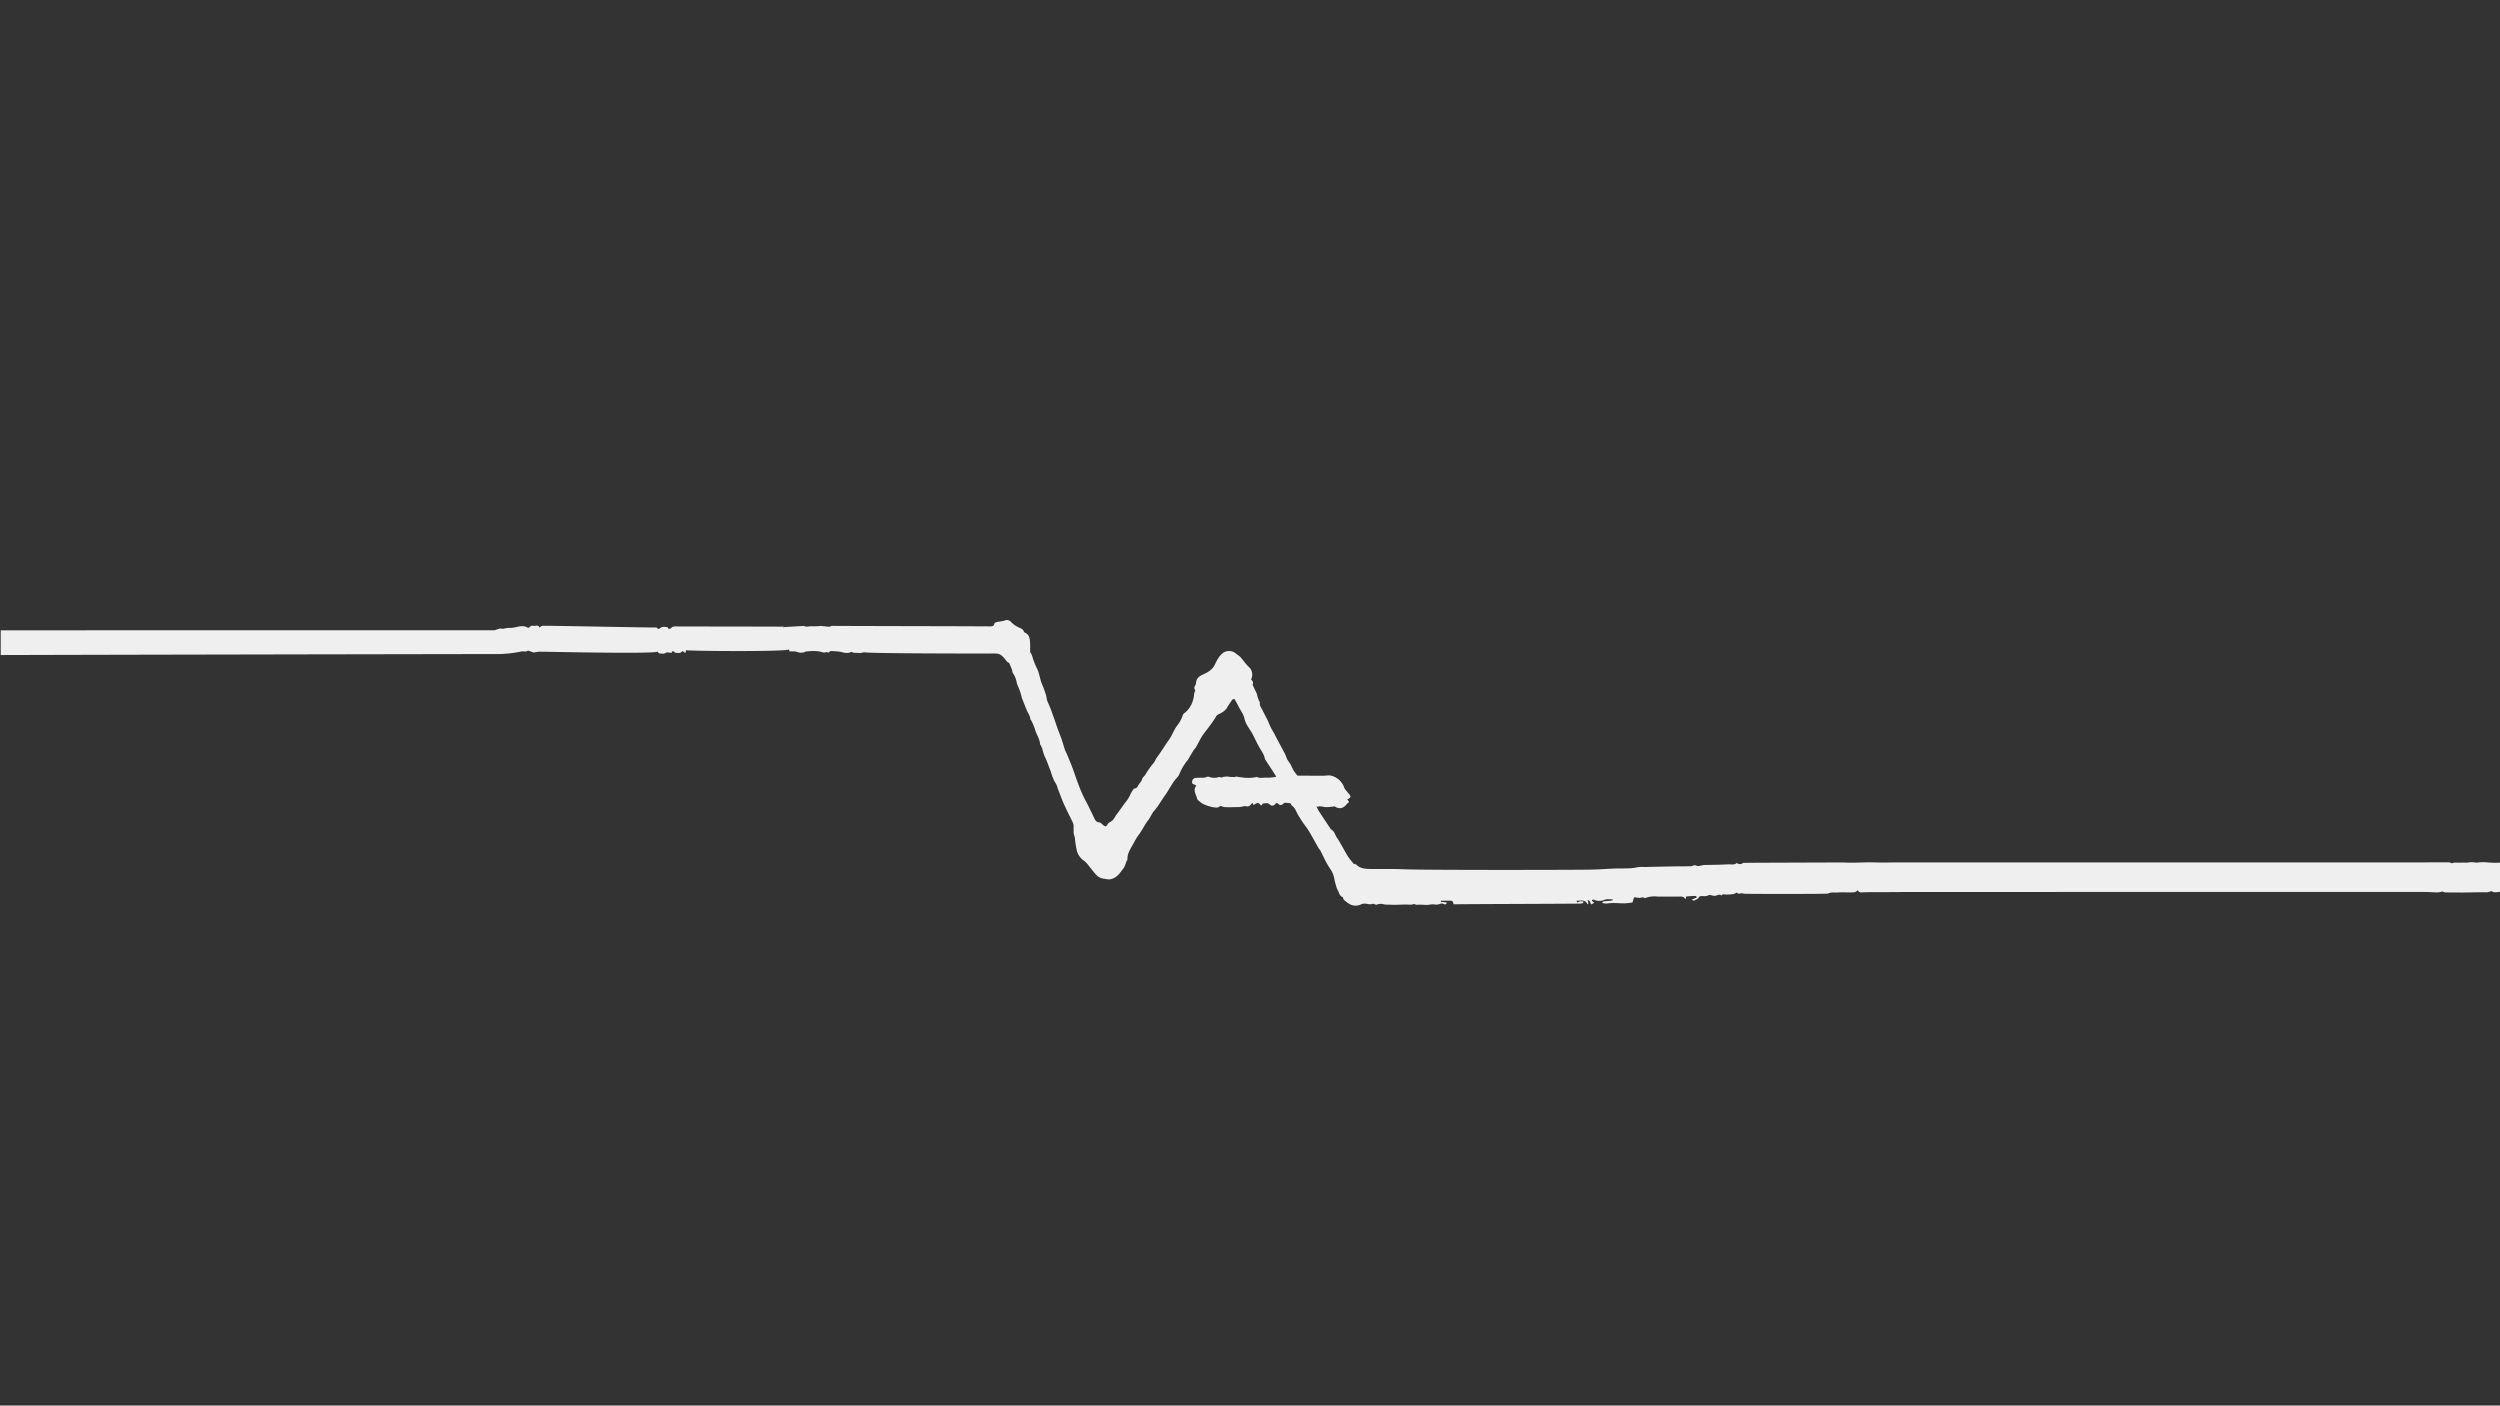 <svg id="レイヤー_1" data-name="レイヤー 1" xmlns="http://www.w3.org/2000/svg" xmlns:xlink="http://www.w3.org/1999/xlink" viewBox="0 0 1366 768"><rect x="0" y="0" width="1366" height="768" fill="#333333" stroke="none"/><defs><style>.cls-1{fill:none;}.cls-2{clip-path:url(#clip-path);}.cls-3{fill:#efefef;}</style><clipPath id="clip-path"><rect class="cls-1" x="0.39" y="-0.09" width="1366" height="768"/></clipPath></defs><g id="purple"><g class="cls-2"><path class="cls-3" d="M719.44,440.92c.42.8.75,1.61,1.22,2.33,2.08,3.19,4.2,6.35,6.31,9.52.11.16.18.38.33.45,1.88.94,2.15,3,3.23,4.53a38.7,38.7,0,0,1,2.13,3.49c1.08,1.87,2.11,3.77,3.2,5.64a27.7,27.7,0,0,0,1.55,2.33c.55.76,1.17,1.47,1.77,2.19.19.24.43.64.65.64,1.09,0,1.64.86,2.42,1.35,2.15,1.37,4.6,1.38,7,1.42,5.8.09,11.61-.11,17.4.15,11.78.51,89.94.38,101.72.22,4.7-.06,9.4-.43,14.1-.63,1.21-.05,2.42,0,3.63,0,2.85-.11,5.71,0,8.54-.68a18.31,18.31,0,0,1,4-.13c4.9-.11,9.8-.24,14.7-.32,3.31-.06,6.61-.05,9.92-.09a3.65,3.65,0,0,0,1.67-.27,2.29,2.29,0,0,1,2.29.05c.71.29,1.7-.11,2.56-.22a10.82,10.82,0,0,1,1.1-.24c4.45-.12,8.91-.12,13.36-.38,1.58-.09,3.34.55,4.75-.77a2.57,2.57,0,0,0,3.21.15c.35-.25,1-.16,1.48-.18,2.8-.09,49.33-.2,52.13-.23,1.83,0,3.67.16,5.5.14,3.36,0,6.73-.18,10.09-.21,2.14,0,4.29.11,6.44.11,2.58,0,5.15,0,7.73-.07h288.49c2.85,0,5.7-.05,8.55-.05,2,0,4,0,6.06,0,.83,1,1.79.14,2.68.17,1.89.06,3.78,0,5.68,0a6.58,6.58,0,0,0,1.33,0,10.29,10.29,0,0,1,4.35,0,9.75,9.75,0,0,0,2.25-.2,24.85,24.85,0,0,1,2.86,0c3,.17,5.92.57,8.9.08a7.14,7.14,0,0,1,1.5.18c.57,0,21,.72,21.66.18.11-.09.73.48,1.27.85l1.91-.86,0,.28c1.38.23,2.76.45,4.13.71.79.15,1.57.35,2.35.53.12,0,.29.17.35.13,1.34-1.05,2.44.47,3.71.22l.18.34-1.54,1.36,1.48.23c0,.54.08,1.06.13,1.69.48-.51.88-1,1.3-1.39s.87-.41,1.09.1c.11.25-.16.67-.31,1.2,1.19.57.48,1.84.55,3.07h-2.73c-.09,1.29,1.26.79,1.45,1.27.17,1.27.31,2.34.49,3.69a16.22,16.22,0,0,1-2.08.22,16.39,16.39,0,0,0-5,.66,11.56,11.56,0,0,1-3,.13c0-.14-.07-.27,0-.1l0,.08c-.24,1.62-.24,1.66-1.67,1.53a18.92,18.92,0,0,1-2.79-.48c-.22-.05-.36-.45-.54-.69.14,0,.28-.06.08,0,.17-.11.05,0-.06.05-1,1.55-21.52,1.55-22.61,0l.08,0c.18-.13.06,0-.06.05h-.38l-1.38-1.1c-.23.46-.2.93-.07,1a7.18,7.18,0,0,0,1.47.11l-.28,1.18c-2-.86-4.28.72-6.1-.77a8.77,8.77,0,0,1-2.56.71c-5.06-.15-10.12.15-15.18.09-2.47,0-4.94,0-7.41-.05a6.63,6.63,0,0,1-1.65-.49,11.65,11.65,0,0,1-2.46.48c-2.21,0-4.42-.2-6.63-.23s-288.37,0-290.58.05l-4.17.05c-1.69,0-3.39,0-5.09,0-2.77,0-5.54,0-8.31.13a2,2,0,0,1-2.21-1.27c-1,1.42-2.4,1.23-3.67,1.27-2.36.08-4.73-.14-7.07.05-1.81.15-3.69-.32-5.47.58-.62.31-45.27.26-46,.09a3.39,3.39,0,0,0-2.45,0c-.35.16-1-.37-1.57-.6a5.84,5.84,0,0,1-1.76.82,24.06,24.06,0,0,1-4.32.21c-.77,0-1.49-.37-2,.44a.24.24,0,0,1-.16.09c-1.38-1.05-2.64.38-4,.2-.67-.09-1.33-.29-2-.41a1.32,1.32,0,0,0-.86,0,5.13,5.13,0,0,1-3.3.53c-1,0-1.74-.08-2.39,1-.44.75-1.62,1.08-2.51,1.53-.15.08-.49-.21-1.21-.56l2.68-1.1c.18-.93-.54-.95-1.28-.92-1.38.06-2.76.15-4.34.24l-.42,1.56c-1-1.78-2.4-1.46-3.73-1.46l-10.3,0a8.83,8.83,0,0,1-1.15,0,14.27,14.27,0,0,0-6.61.72c-.17.06-.45.22-.5.17-.79-.78-1.56-.38-2.45-.18a7.43,7.43,0,0,1-2.39-.28,5.91,5.91,0,0,0-1,.05c-.26.85-.54,1.73-.86,2.78-1.46.15-3,.41-4.59.45-1.77,0-3.54-.16-5.31-.18a24.55,24.55,0,0,0-3.54.18,5.94,5.94,0,0,1-3.16-.31v0c.29-.27.56-.72.88-.76,1.3-.2,2.63-.25,3.94-.39a7.25,7.25,0,0,0,1.08-.3l-.07-.43c-1.52,0-3.09-.33-4.56.29a7,7,0,0,1-5.46,0c-.95-.37-1.19,0-1.41.42l1.37,1.15,0,0-1.66.9c-.64-.8-.52-2.31-2-2.34.5,1.72.5,1.72.18,2.22-.11,0-.28,0-.31-.1-.89-1.93-2.56-2-4.31-1.82-.5,0-1,0-1.51,0,0,.66.13,1.16.74.77a3.74,3.74,0,0,1,3-.2c-.2,1.07-1,.88-1.63,1-.91.14-68.18.28-69.24.43.06.05-.1,0-.13-.1-.6-1.9-.6-1.9-2.59-1.89h-4.4c0,.68.21.92.89.65.31-.12.78.2,1.18.24a2.55,2.55,0,0,1,1.39.37l-1.19.9a2.85,2.85,0,0,0-3.13-.25,5.34,5.34,0,0,1-2.53.15,8,8,0,0,0-2.18,0,8,8,0,0,1-1.3.2c-2,.19-4-.28-6,0a3.54,3.54,0,0,1-1.28-.27c-.18,0-.39-.29-.49-.24-1.29.65-2.62.38-4,.35-3-.05-6,.28-8.93.08a27,27,0,0,1-3.42-.15,6.06,6.06,0,0,0-4.26.22c-.2.09-.57-.2-.87-.3s-.81-.39-1.07-.27c-1.47.69-2.89-.1-4.33-.06a4.23,4.23,0,0,0-1.68.23c-3.09,1.53-5.83.94-8.39-1.2-.78-.65-1.76-1.07-1.79-2.28a.23.23,0,0,0-.08-.17,4.11,4.11,0,0,1-2.34-2.92c-.19-.57-.66-1.05-.85-1.62a37.73,37.73,0,0,1-1.59-5.81,12.5,12.5,0,0,0-2.26-5.3,53.89,53.89,0,0,1-3.65-6.58c-.55-1.05-1-2.15-1.58-3.18-.36-.66-.91-1.2-1.28-1.85-1.68-2.94-3.27-5.94-5-8.84-1.06-1.77-2.39-3.39-3.55-5.1-.8-1.18-1.53-2.41-2.29-3.61-1.14-1.8-1.6-4.05-3.55-5.35-.3-.19-.38-.72-.62-1.22-1.48-2.25-5-7.36-5.4-9.18s-1.79-2.51-2.19-3.6c-.64-1.77-.26-1.81-1-2.94-1.76-2.74-3.54-5.45-5.31-8.18a1.49,1.49,0,0,1-.24-.51c-.38-2.27-1.8-4.11-2.88-6-1.35-2.33-2.45-4.78-3.67-7.15-.92-1.81-2.12-3.37-3.11-5.09a11.9,11.9,0,0,1-1.47-3.63c-.46-2.39-2-4.21-3-6.26-.75-1.44-1.54-2.86-2.3-4.28-1.08-.5-1.48.32-1.94,1-.72,1.08-1.49,2.14-2.12,3.28-1.13,2.07-3.11,3.06-5.07,4a3,3,0,0,0-1.3,1.46,52.73,52.73,0,0,1-3.09,4.5c-1.18,1.62-2.44,3.19-3.63,4.81a21.65,21.65,0,0,0-1.43,2.23c-.88,1.59-1.68,3.22-2.59,4.79-.35.63-.94,1.13-1.32,1.74-1,1.54-1.86,3.1-2.78,4.66a5.16,5.16,0,0,1-.4.63,29.87,29.87,0,0,0-4.68,7.92,5.84,5.84,0,0,1-1.17,1.68c-2.77,3-4.4,6.76-6.76,10-2,2.74-3.55,5.73-5.84,8.27-1.27,1.41-1.88,3.39-3.08,4.89-1.89,2.36-3.11,5.12-4.85,7.56a34.22,34.22,0,0,0-3,4.72c-1.42,2.91-3.64,5.51-3.58,9,0,.57-.46,1.14-.69,1.72a13.49,13.49,0,0,1-1.37,3.3c-1.84,2.38-3.4,5.05-6.68,6-1.54.46-2.73,0-4.1-.16-3.38-.35-4.92-2.93-6.8-5.18-1.45-1.73-2.57-3.66-4.6-5a9.62,9.62,0,0,1-3.64-6.21,46.31,46.31,0,0,1-.8-5.46c-.09-1.27-.84-2.48-.74-3.85.07-.93-.06-1.86,0-2.79.06-1.89-1.1-3.33-1.77-5-.14-.34-.39-.63-.55-1-1.08-2.25-2.17-4.49-3.19-6.76-.64-1.42-1.16-2.89-1.73-4.34-.39-1-.76-2-1.15-3a4.53,4.53,0,0,1-.38-.85c-.2-1.7-1.31-2.95-2-4.4a33.34,33.34,0,0,1-1.45-3.84c-.15-.41-.22-.86-.39-1.26-1.1-2.58-1.87-5.28-3.17-7.8a27.77,27.77,0,0,1-1.4-4.48,8.91,8.91,0,0,0-.63-1.37c-.16-.34-.5-.65-.52-1-.2-3-2.11-5.35-2.82-8.16a31.81,31.81,0,0,0-2.07-4.82A2.33,2.33,0,0,1,563,393c-.1-1.92-1.38-3.36-2-5-.11-.29-.25-.58-.36-.87-.74-1.84-1.48-3.68-2.19-5.54-.21-.53-.27-1.11-.45-1.66a31.29,31.29,0,0,0-1.62-4.63,10.81,10.81,0,0,1-.91-2.63,12,12,0,0,0-2-4.85c-.39-.51-.32-1.35-.56-2-.42-1.11-.89-2.21-1.38-3.29A1,1,0,0,0,551,362c-.81-.29-1.13-1-1.64-1.6-1.26-1.58-2.7-3.22-5-3.3-1.89-.07-3.79,0-5.69,0-1.65,0-65.46,0-66.58-.73a8.56,8.56,0,0,1-2.54.46c-1.42-.26-3,.22-4.27-.69a5.87,5.87,0,0,1-3.68.53,14,14,0,0,1-2-.45,8.25,8.25,0,0,0-1.29-.21c-1.33-.11-2.65-.22-4-.27a1.3,1.3,0,0,0-1,.32c-.39.51-.71.63-1.27.26-.18-.12-.55.06-.83.09a3.88,3.88,0,0,1-1.46.09c-3.15-1.05-6.34-.85-9.55-.48-.29,0-.55.35-.84.39a8.24,8.24,0,0,1-2.25.2c-.92-.1-1.8-.54-2.72-.66a23.74,23.74,0,0,0-2.93,0l-.42-1.11c-1.5,1.36-54.43.89-56.12.44l-.48,1.51-1.64-1.09c-.95,1.66-2.52.94-3.9,1-.18,0-.32-.48-.55-.62s-.68-.33-.89-.22-.36.78-.55.8a17.86,17.86,0,0,1-2.05-.16,1.57,1.57,0,0,0-.93.12c-1.16.87-2.45.47-3.69.39-.31,0-.58-.59-.93-1-.88,1.48-63.15,0-64.54.08-1,.08-1.95.26-3.27.44l-2.79-1c-.12,0-.3-.09-.37,0-1.07.85-2.32.21-3.48.43a65.65,65.65,0,0,1-12,1.41c-1.36,0-314.34.5-315.7.76-1.13,1.79-3.2,1.2-4.79,1.85a17.8,17.8,0,0,1-2.78.3c-1.35.28-2.74.41-4.12.56-.36,0-.92,0-1.07-.2-.55-.79-1.46-.95-2.15-1.46a6.5,6.5,0,0,1-1.87-2,8.5,8.5,0,0,0-1.9-2.74,2.84,2.84,0,0,1-.55-2.26A11,11,0,0,1-60.84,349c.19-.38.77-.57,1.2-.86.09-1.52-1.71-.91-2.23-1.76.3-.84,1-.6,1.49-.62,2.71-.15,5.44-.19,8.15-.42,2-.17,4.08-.63,6.13-.85,1.32-.14,314.27-.09,315.6-.11a3.17,3.17,0,0,0,.75,0c.89-.27,1.75-.66,2.66-.88s1.56.28,2.51-.05a16.31,16.31,0,0,1,4.11-.38,21.93,21.93,0,0,0,3.12-.56c1.73-.37,3.63-.68,5.37.28.56.3,1,.38,1.48-.25.74-1.06,1.88-.43,2.83-.58s2-.38,2.36.91a15,15,0,0,1,1.51-.92c.51-.22,61.91,1.1,62.61.89.42.82,1.1,1.05,2,.31,1.1-.91,2.43-.59,3.68-.51.28,0,.53.58.85,1,.37-.09,1-.06,1.19-.34,1.08-1.29,2.52-1,3.89-1,2.14,0,55.61.06,57.75.12.1,0,.19.15.28.24l-.55.33.21.19.32-.55,10.45-.6c.12,0,.28-.09.37,0,1.49.8,3,0,4.57.17a36.61,36.61,0,0,0,4.55-.19c.57,0,1.13.16,1.7.17,1.41,0,2.85.64,4.24-.15.2-.12.5-.05.76-.05,7.89.09,77.93.17,85.83.28,1.09,0,2.06-.07,2.4-1.34.17-.65.66-.84,1.25-1,1.59-.39,3.22-.37,4.8-1,1.32-.54,2.64.34,3.52,1.37a13.12,13.12,0,0,0,2.87,2.05c1.27.88,3.2,1,3.75,2.84a1,1,0,0,0,.55.5c2.32,1,2.62,3.06,2.77,5.18.11,1.57.05,3.16.08,4.74,0,.32,0,.74.11.94,1.08,1.26,1.15,2.9,1.74,4.34a43.57,43.57,0,0,0,1.76,4.16c1.54,2.87,1.65,6.18,3,9.12.77,1.78,1.39,3.63,2,5.47.43,1.3.35,2.69,1,4a65.45,65.45,0,0,1,2.71,6.85c1,2.59,1.79,5.21,2.73,7.8.67,1.88,1.46,3.72,2.11,5.61s1.13,3.74,1.76,5.58c.31.94.83,1.8,1.21,2.71,1.07,2.61,2.17,5.21,3.16,7.84s1.78,5.37,2.86,8a75.54,75.54,0,0,0,4.14,9.51c1.29,2.21,2.31,4.58,3.46,6.87.43.87.84,1.77,1.25,2.62s1,2.26,2.7,2.32c.73,0,1.47.89,2.14,1.44,1.12.93,1.74,1,2.39-.28.56-1.07,1.64-1.35,2.45-2,1.24-1,1.77-2.55,2.74-3.76,1.67-2.12,3.13-4.39,4.78-6.52a17,17,0,0,0,2.63-4.34,18.89,18.89,0,0,1,1.87-3,2.4,2.4,0,0,0,2.28-1.63c.65-1.32,2-2.26,2.26-3.83a1,1,0,0,1,.27-.5,11.07,11.07,0,0,0,2.23-3,53.17,53.17,0,0,1,3.91-5.27,10.33,10.33,0,0,0,.75-1.29,9.07,9.07,0,0,1,.6-1.16c2.42-3.17,4.43-6.63,6.76-9.86,1.58-2.2,2.47-4.73,3.93-7,.24-.37.52-.71.77-1.07a18,18,0,0,0,2.88-5.39,2.1,2.1,0,0,1,.69-1.06,13,13,0,0,0,4.41-5.71,16,16,0,0,0,1.15-5.12,7.18,7.18,0,0,1,.67-1.71,2.09,2.09,0,0,1-.06-2.76,4.26,4.26,0,0,0,.46-1.83c.38-2.26,1.92-3.33,3.88-4.2,2.6-1.15,5-2.53,6.36-5.36,1.16-2.4,2.36-4.89,4.69-6.54a5.83,5.83,0,0,1,6.63.35c.79.72,1.77,1.22,2.53,1.95a29.49,29.49,0,0,1,2,2.44,31.73,31.73,0,0,0,2.63,3,5.63,5.63,0,0,1,1.31,6.9c.61.76,1.54,1.51.87,2.74-.07.13,0,.38.11.54.65,1.4,1.36,2.77,2,4.2.35.86.49,1.81.79,2.7A17.94,17.94,0,0,0,688,383c.15.33.47.71.41,1-.32,1.63.76,2.72,1.39,4l.66,1.33c.43.84.88,1.66,1.28,2.51a27.59,27.59,0,0,1,1.59,3.33,33.39,33.39,0,0,0,2.76,5.34c.41.77.78,1.55,1.18,2.32,1.44,2.71,2.9,5.41,4.33,8.13a14.79,14.79,0,0,1,1.24,2.72c.56,1.92,2.15,3.2,2.84,5.08a17.9,17.9,0,0,0,2.89,4.59C710.78,426.65,718.73,439.24,719.44,440.92Z"/><path class="cls-3" d="M709.59,439.84c-3.52-.6-5.53-1.27-7.73-1.18-.32.23-.52.35-.69.5-1,.9-1.78,1-2.72.06-.52-.51-.9-.68-1.4-.11-1,1.17-2.1,1.51-3.13.55-1.27-1.19-2.58-.73-3.93-.58l0,0c-.22.3-.43.62-.67.91-.06.08-.23.07-.35.11-1.4-1.71-1.81-1.75-4-.21l-.57-1.12c-.36.23-.57.29-.66.43a2.55,2.55,0,0,1-3.15,1.27,1.94,1.94,0,0,0-.72,0,17.37,17.37,0,0,1-2.55.49c-2.73.08-5.47.12-8.2.06a8.06,8.06,0,0,1-2.27-.76,2.9,2.9,0,0,1-2.75.95,14.21,14.21,0,0,1-4-.88,12.82,12.82,0,0,1-3.45-1.47,26,26,0,0,1-2.29-1.91,2.47,2.47,0,0,1-.37-1c-.51-1.88-1.82-3.63-.93-5.73a8.52,8.52,0,0,1,.62-1,10.53,10.53,0,0,0-1.09-.53c-.71-.23-1.29-.53-1.24-1.43a2.26,2.26,0,0,1,1.55-2.16,11,11,0,0,1,1.52-.12c1.68-.17,3.42.3,5.06-.5a1.77,1.77,0,0,1,1.22,0,7.61,7.61,0,0,0,5.34.08,1.59,1.59,0,0,1,.69.1c.24.06.52.26.71.19a7.7,7.7,0,0,1,4.35-.4,13,13,0,0,0,2.17.11,2.74,2.74,0,0,0,.7,0c.3-.06.62-.32.88-.25,1.17.28,2.37.36,3.55.53a22.81,22.81,0,0,0,7.1-.2c.18,0,.41-.19.53-.12,1.76.9,3.63.29,5.44.38,4.06.21,9.29-1.57,11.16-1.28a20.59,20.59,0,0,0,3.93.17c3,.08,6,0,9,.06,2.54,0,5.07,0,7.61,0a13.29,13.29,0,0,1,3-.13,10.16,10.16,0,0,1,7.64,6.66,3.2,3.2,0,0,0,.54.95c.84,1.07,1.75,2.09,2.56,3.18a1.05,1.05,0,0,1-.32,1.64c-.32.2-.68.34-1.14.57l.93,1.33a2,2,0,0,1-.3.56c-.22.21-.55.33-.73.57-2.06,2.67-4.32,3.09-6.8,1.41a42.15,42.15,0,0,1-4.5.44c-1.44,0-3-.71-4.29-.35-1.51.42-2.88-1-4.39.07C714.21,441,713.1,440.44,709.59,439.84Z"/></g></g></svg>